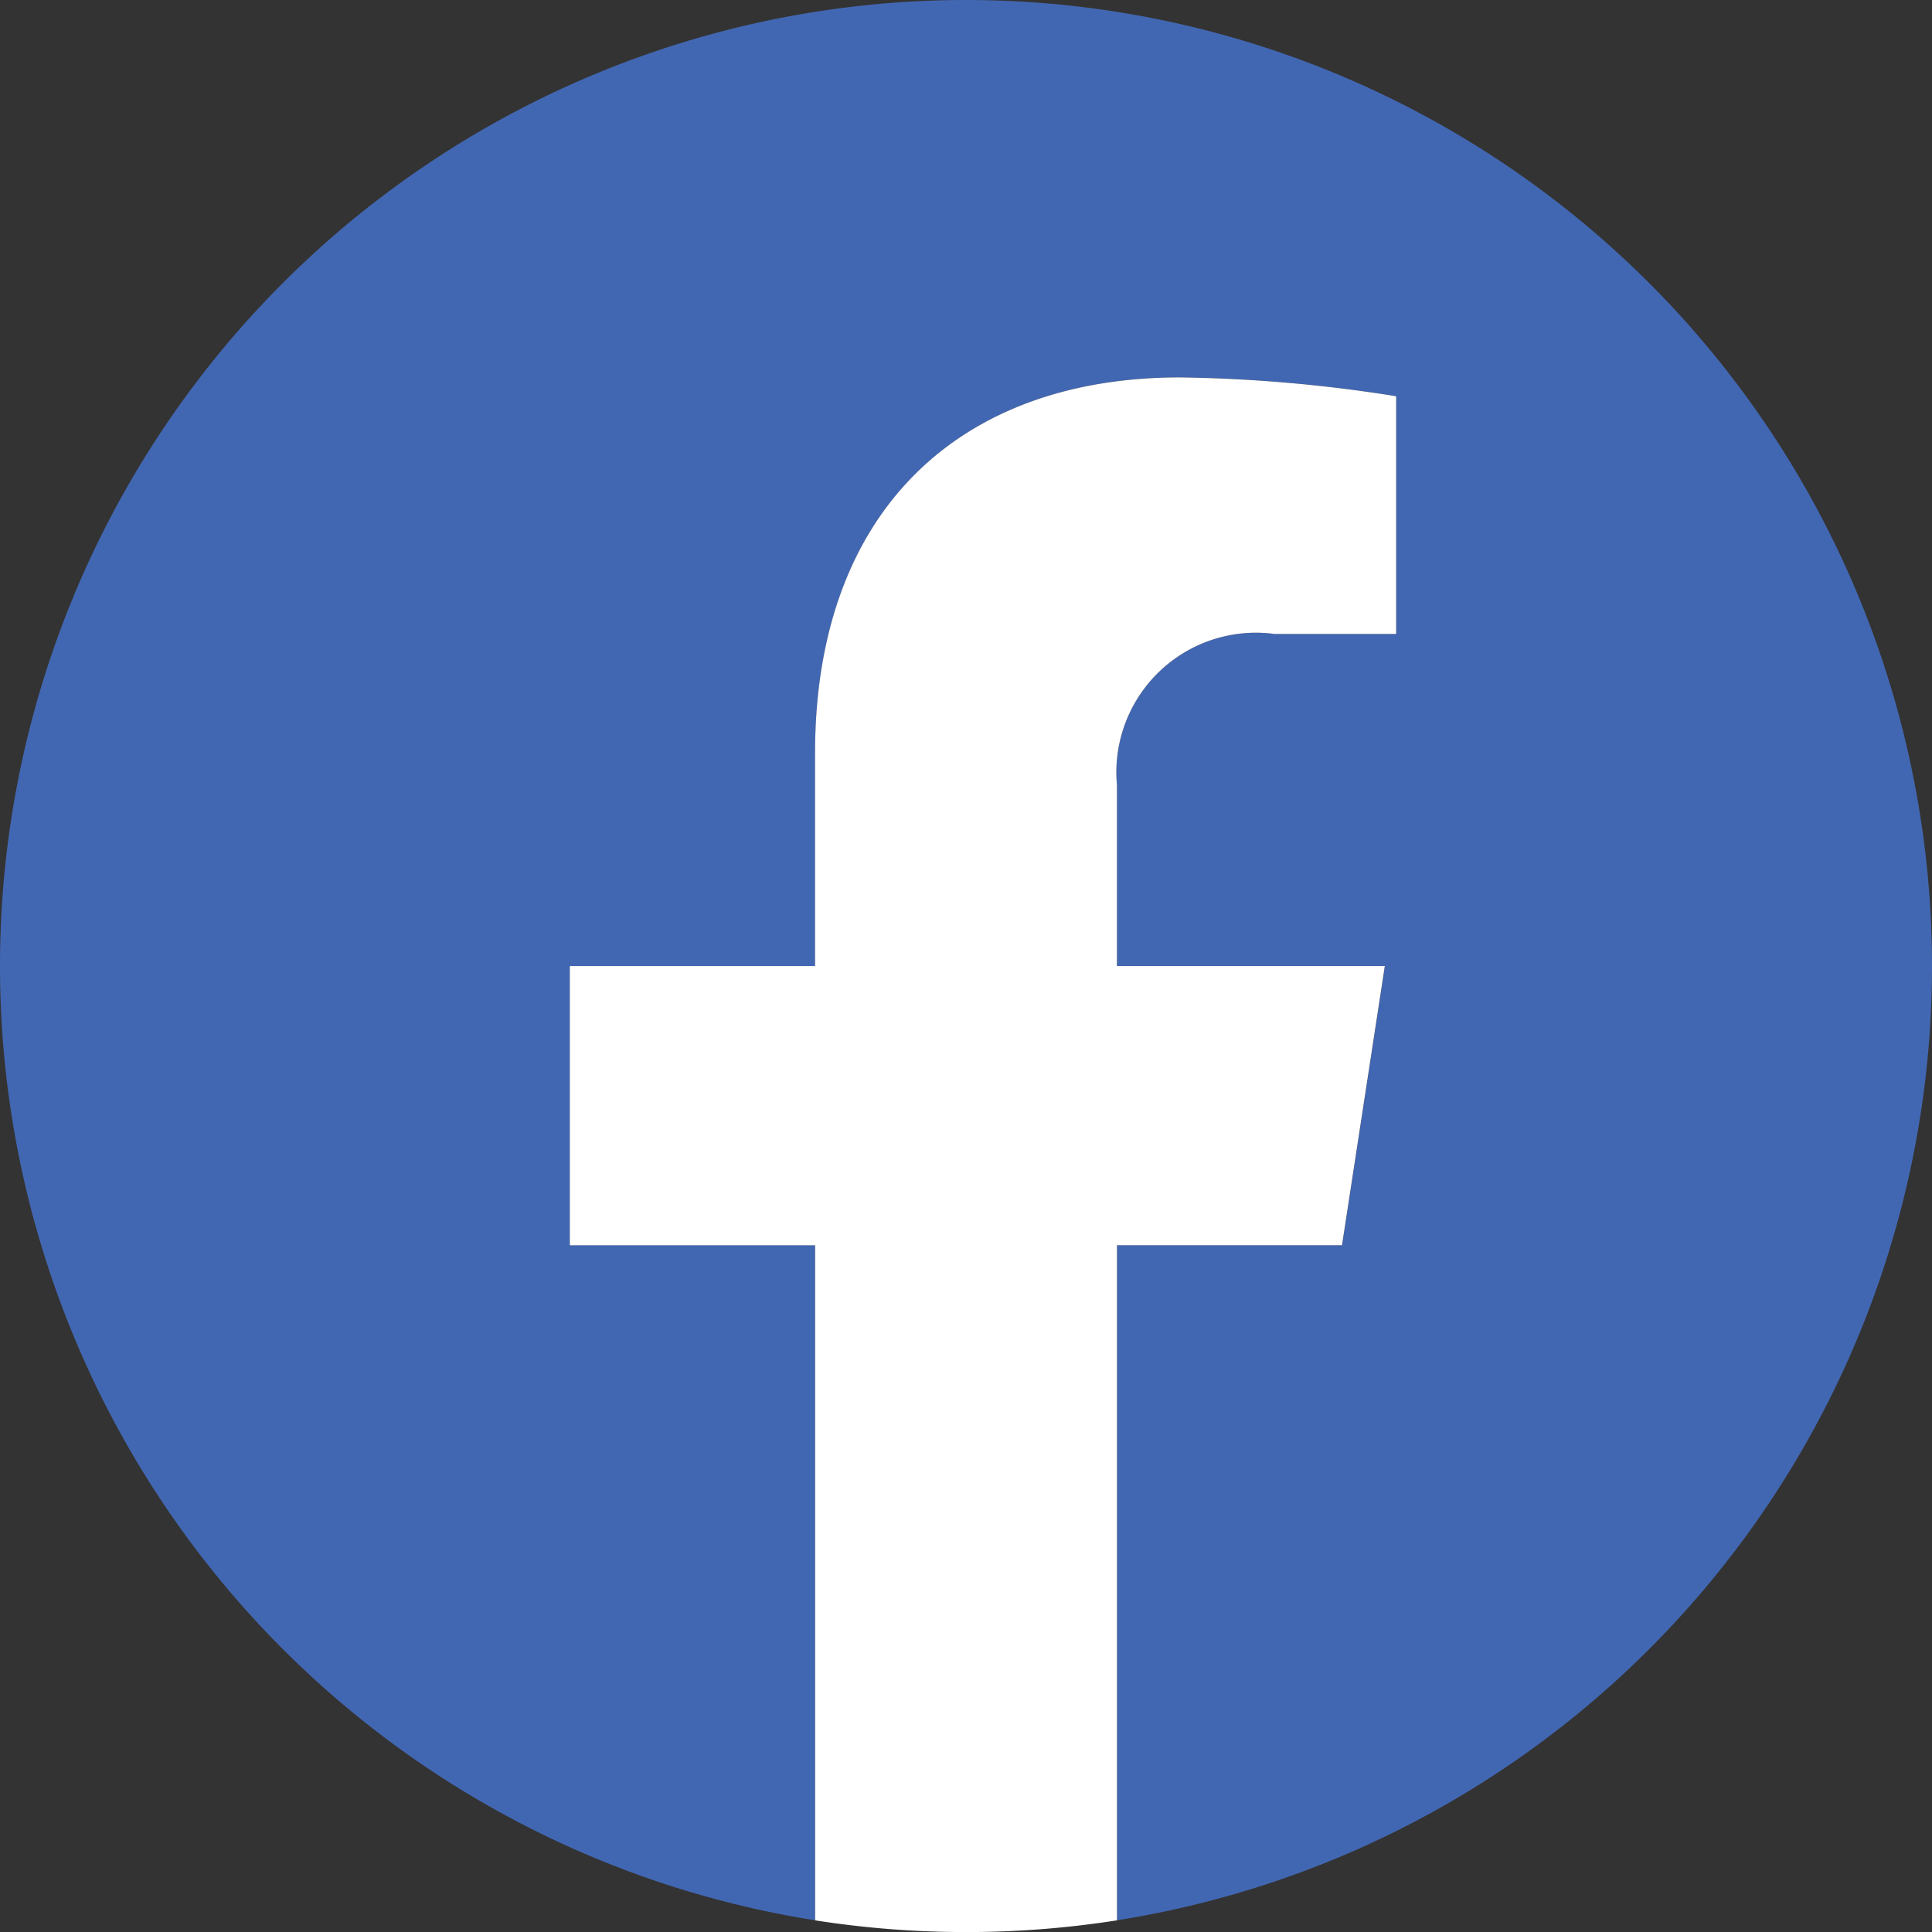 <svg xmlns="http://www.w3.org/2000/svg" width="32" height="32" viewBox="0 0 32 32">
  <rect x="0" y="0" width="32" height="32" fill="#333333" stroke="none"/>
  <g id="グループ_183" data-name="グループ 183" transform="translate(595.914 -200)">
    <path id="パス_231" data-name="パス 231" d="M-563.914,216a16,16,0,0,0-16-16,16,16,0,0,0-16,16,16,16,0,0,0,13.5,15.806V220.625h-4.062V216h4.063v-3.525c0-4.01,2.389-6.225,6.043-6.225a24.6,24.6,0,0,1,3.582.313V210.5h-2.018a2.312,2.312,0,0,0-2.607,2.5v3h4.438l-.709,4.625h-3.728v11.181A16,16,0,0,0-563.914,216Z" fill="#4267b2"/>
    <path id="パス_232" data-name="パス 232" d="M-281.123,414.375l.709-4.625h-4.437v-3a2.312,2.312,0,0,1,2.607-2.5h2.018v-3.937a24.6,24.6,0,0,0-3.582-.312c-3.655,0-6.043,2.215-6.043,6.225v3.525h-4.062v4.625h4.063v11.181a16.121,16.121,0,0,0,2.5.194,16.121,16.121,0,0,0,2.5-.194V414.375Z" transform="translate(-292.563 -193.75)" fill="#fff"/>
  </g>
</svg>
